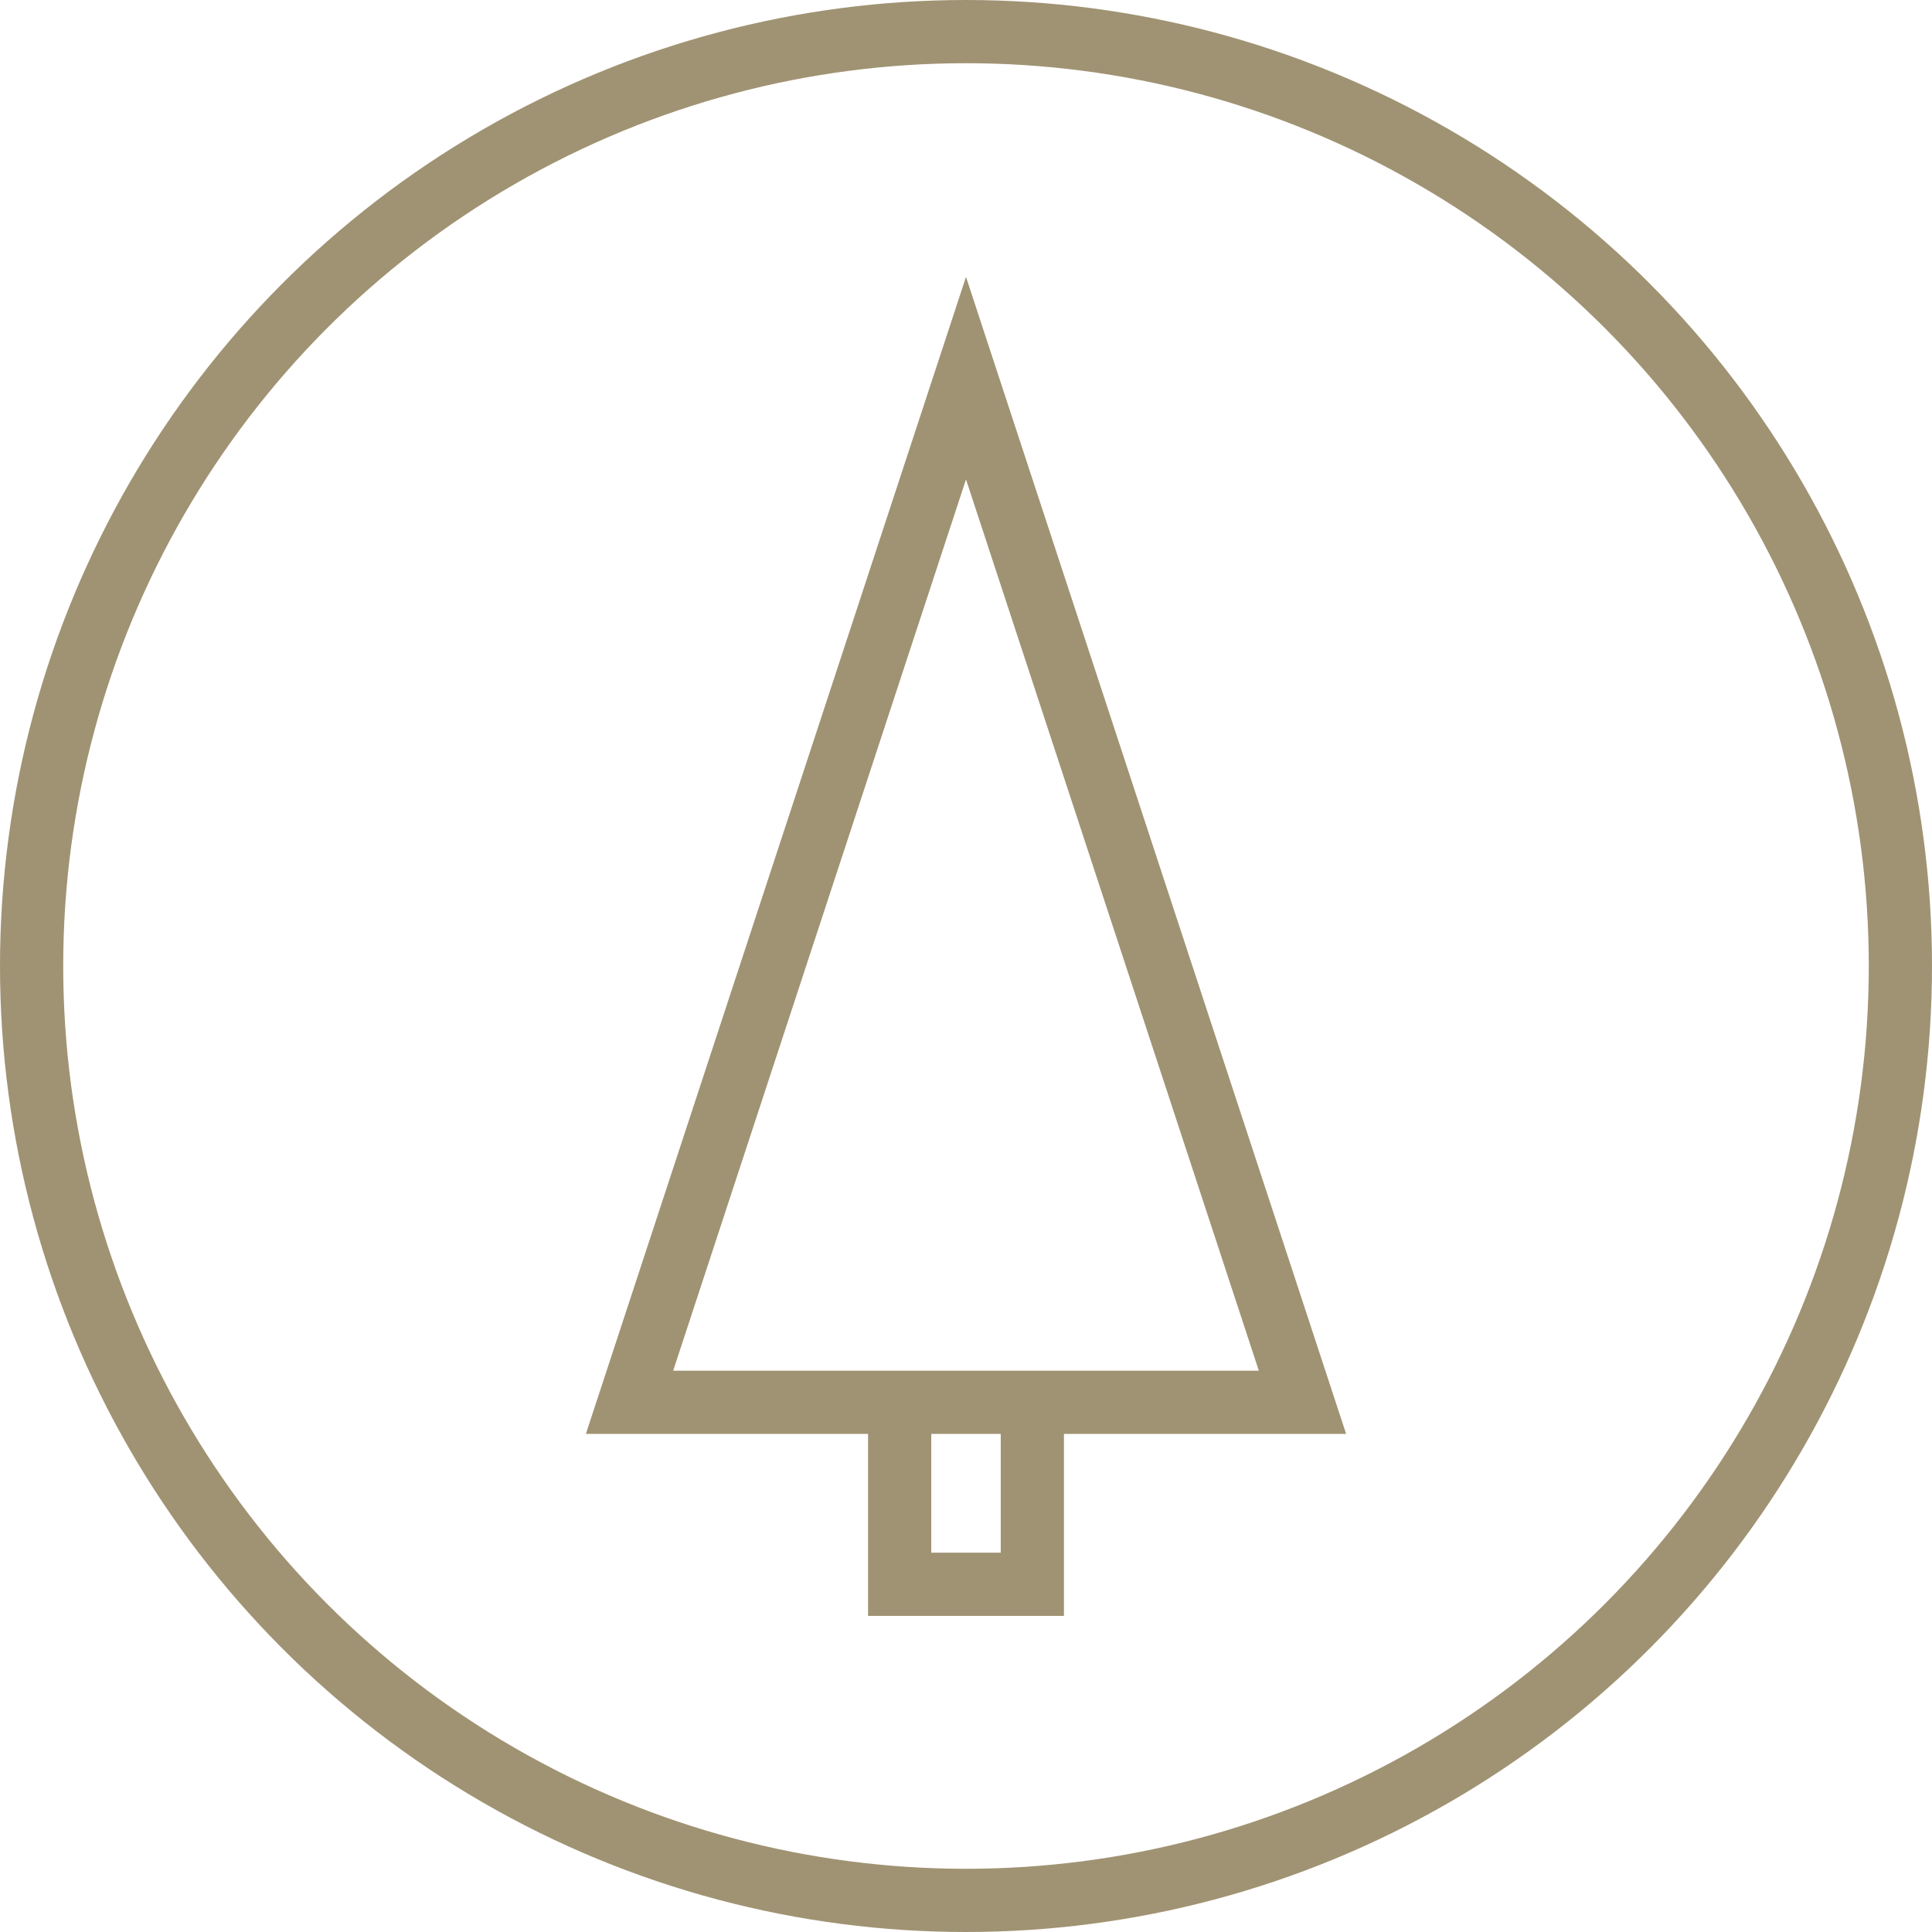<svg xmlns="http://www.w3.org/2000/svg" width="122.25" height="122.25" viewBox="0 0 122.25 122.25"><circle fill="none" stroke="#A09373" stroke-width="4" cx="61.125" cy="61.125" r="59.125"/><path fill="none" stroke="#A09373" stroke-width="4" d="M61.125 23.927L39.834 88.732 82.416 88.732z"/><path fill="none" stroke="#A09373" stroke-width="4" d="M56.927 88.272L56.927 100.248 65.323 100.248 65.323 88.272"/></svg>
